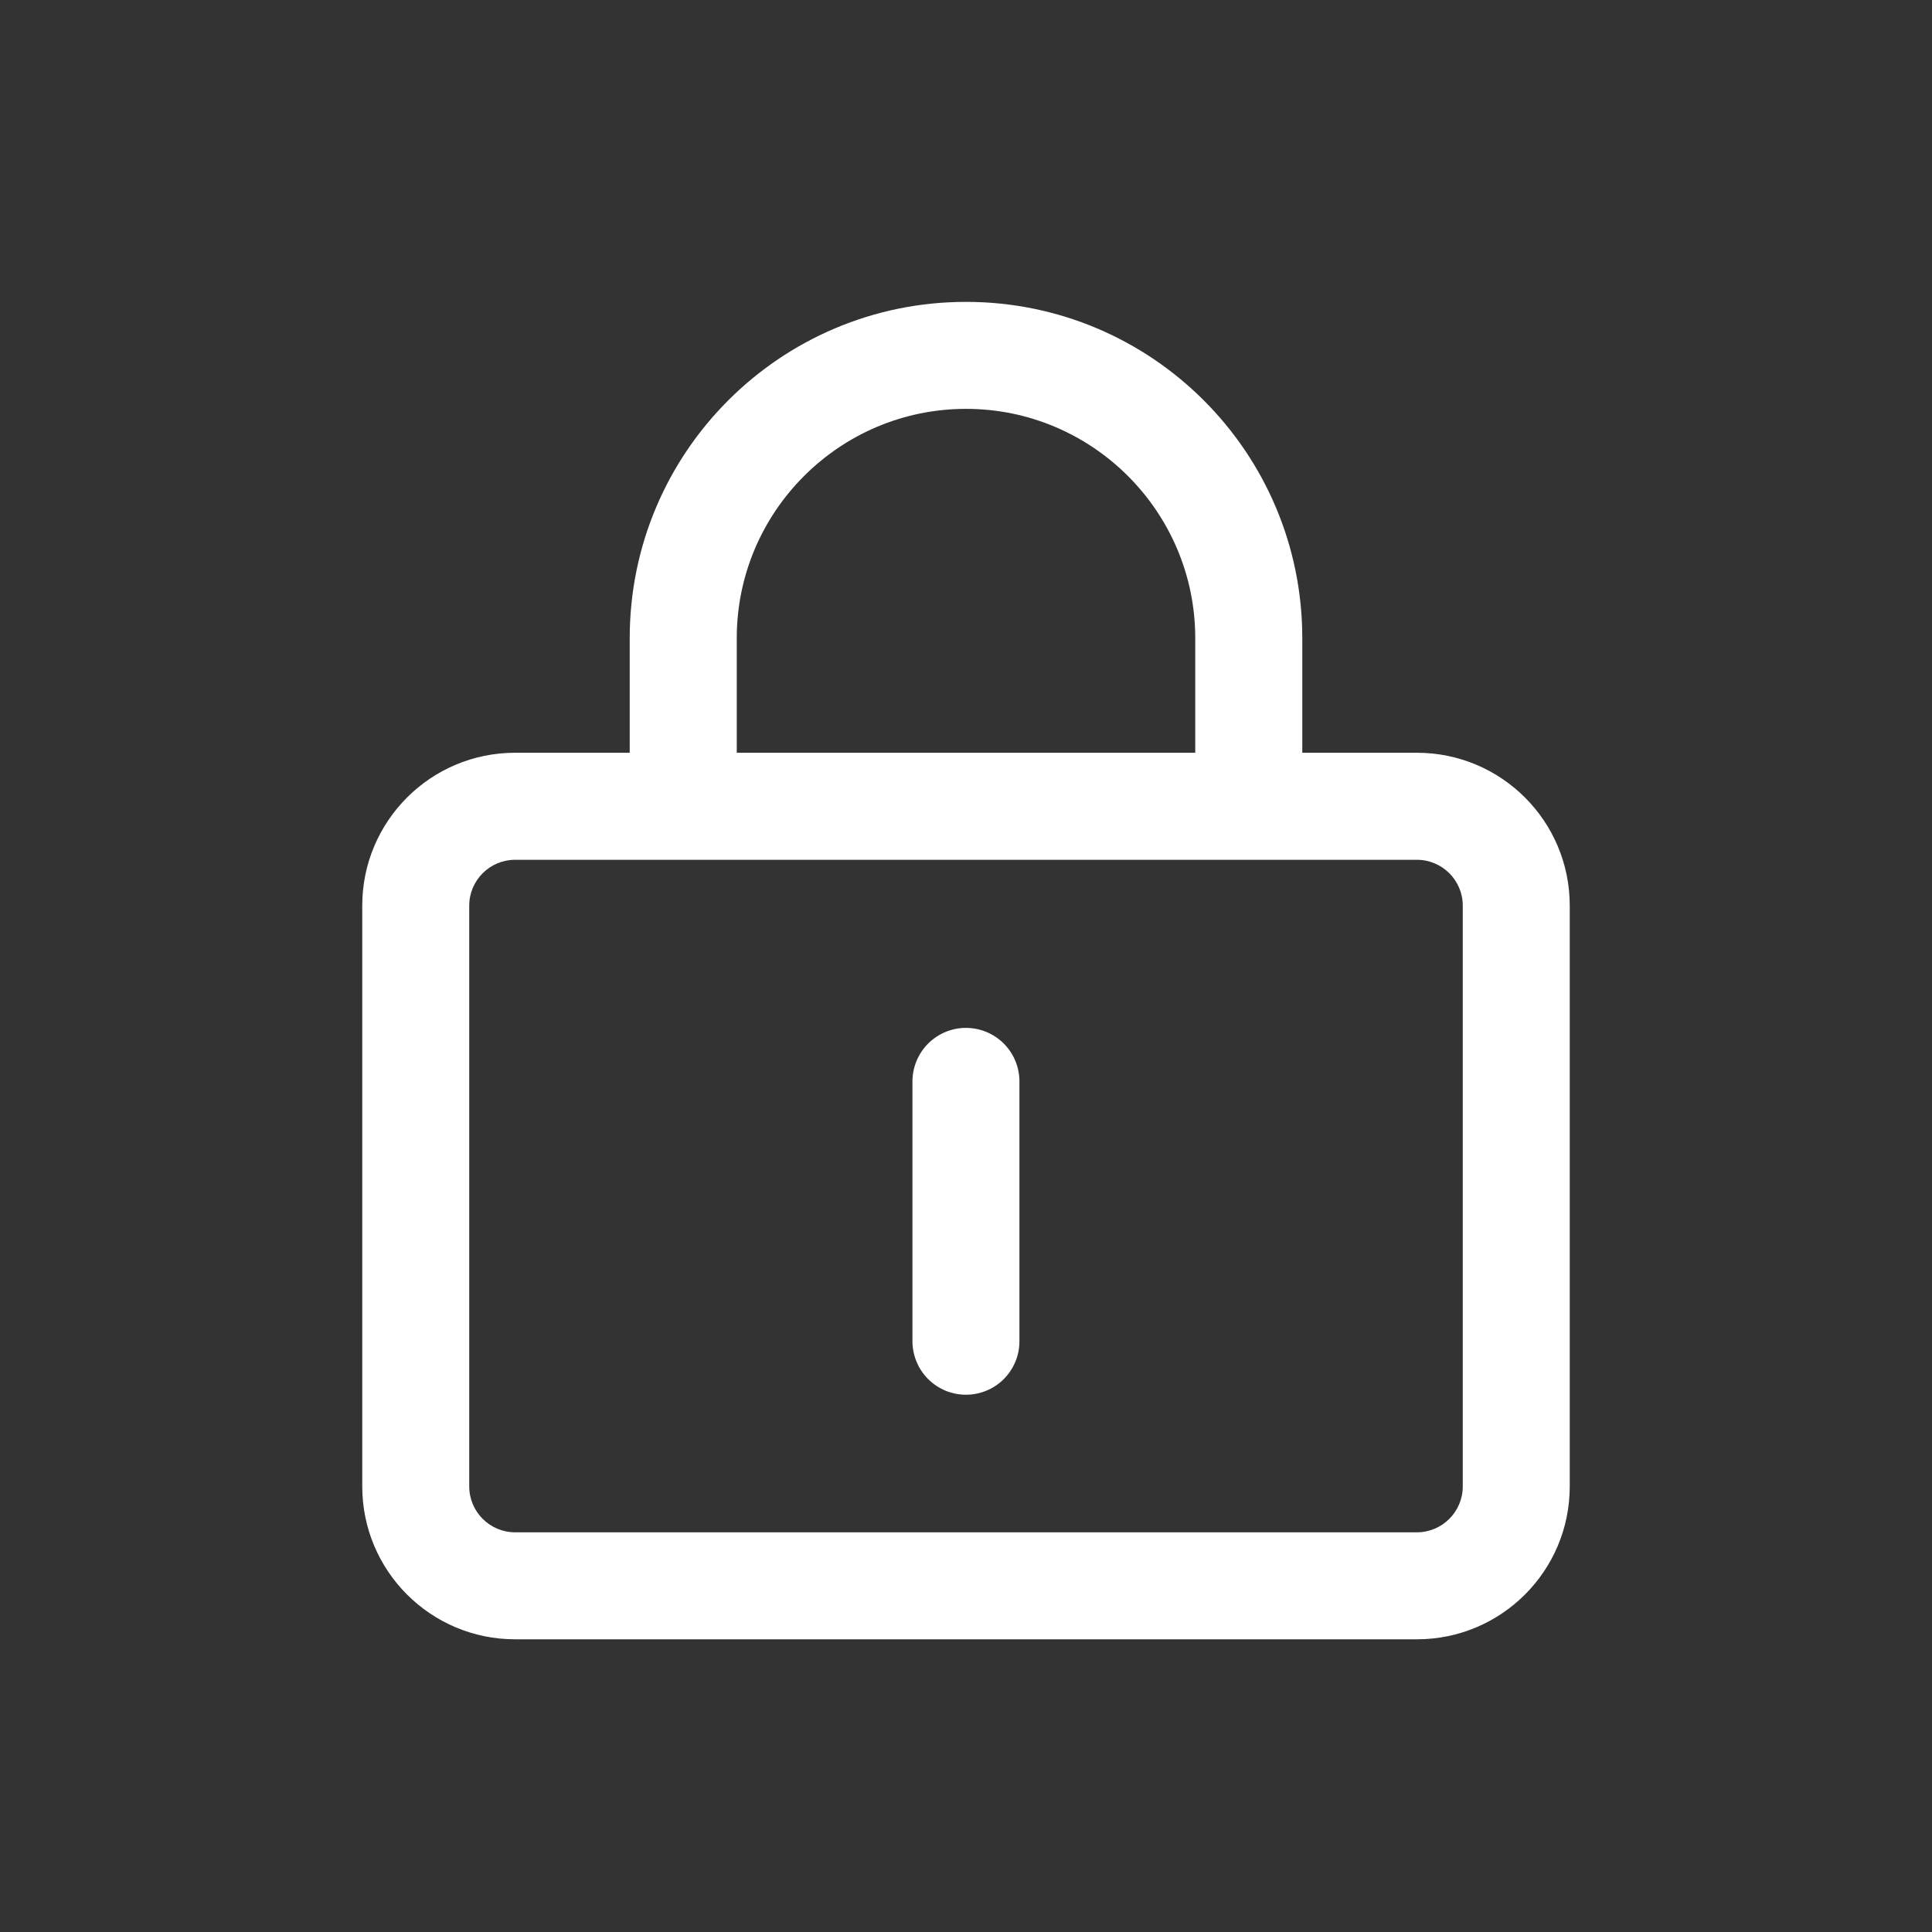 <svg width="32" height="32" viewBox="0 0 32 32" fill="none" xmlns="http://www.w3.org/2000/svg">
<rect x="0" y="0" width="32" height="32" fill="#333333" stroke="none"/>
<path d="M23.468 12.468H21.57V10.57C21.57 7.494 19.076 5 16 5C12.924 5 10.43 7.494 10.43 10.57V12.468H8.532C7.133 12.468 6 13.602 6 15V24.62C6 26.018 7.133 27.152 8.532 27.152H23.468C24.867 27.152 26 26.018 26 24.62V15C26 13.602 24.867 12.468 23.468 12.468ZM12.203 10.57C12.203 8.476 13.906 6.772 16 6.772C18.094 6.772 19.797 8.476 19.797 10.57V12.468H12.203V10.57ZM24.228 24.62C24.228 25.039 23.887 25.38 23.468 25.38H8.532C8.113 25.38 7.772 25.039 7.772 24.62V15C7.772 14.581 8.113 14.241 8.532 14.241H23.468C23.887 14.241 24.228 14.581 24.228 15V24.62Z" fill="white"/>
<path d="M15.999 17.025C15.764 17.025 15.539 17.119 15.373 17.285C15.207 17.451 15.113 17.677 15.113 17.912V22.215C15.113 22.332 15.136 22.447 15.181 22.554C15.225 22.662 15.29 22.759 15.373 22.842C15.455 22.924 15.553 22.989 15.66 23.034C15.768 23.078 15.883 23.101 15.999 23.101C16.116 23.101 16.231 23.078 16.338 23.034C16.446 22.989 16.544 22.924 16.626 22.842C16.708 22.759 16.773 22.662 16.818 22.554C16.863 22.447 16.885 22.332 16.885 22.215V17.912C16.885 17.677 16.792 17.451 16.626 17.285C16.46 17.119 16.234 17.025 15.999 17.025Z" fill="white"/>
</svg>
